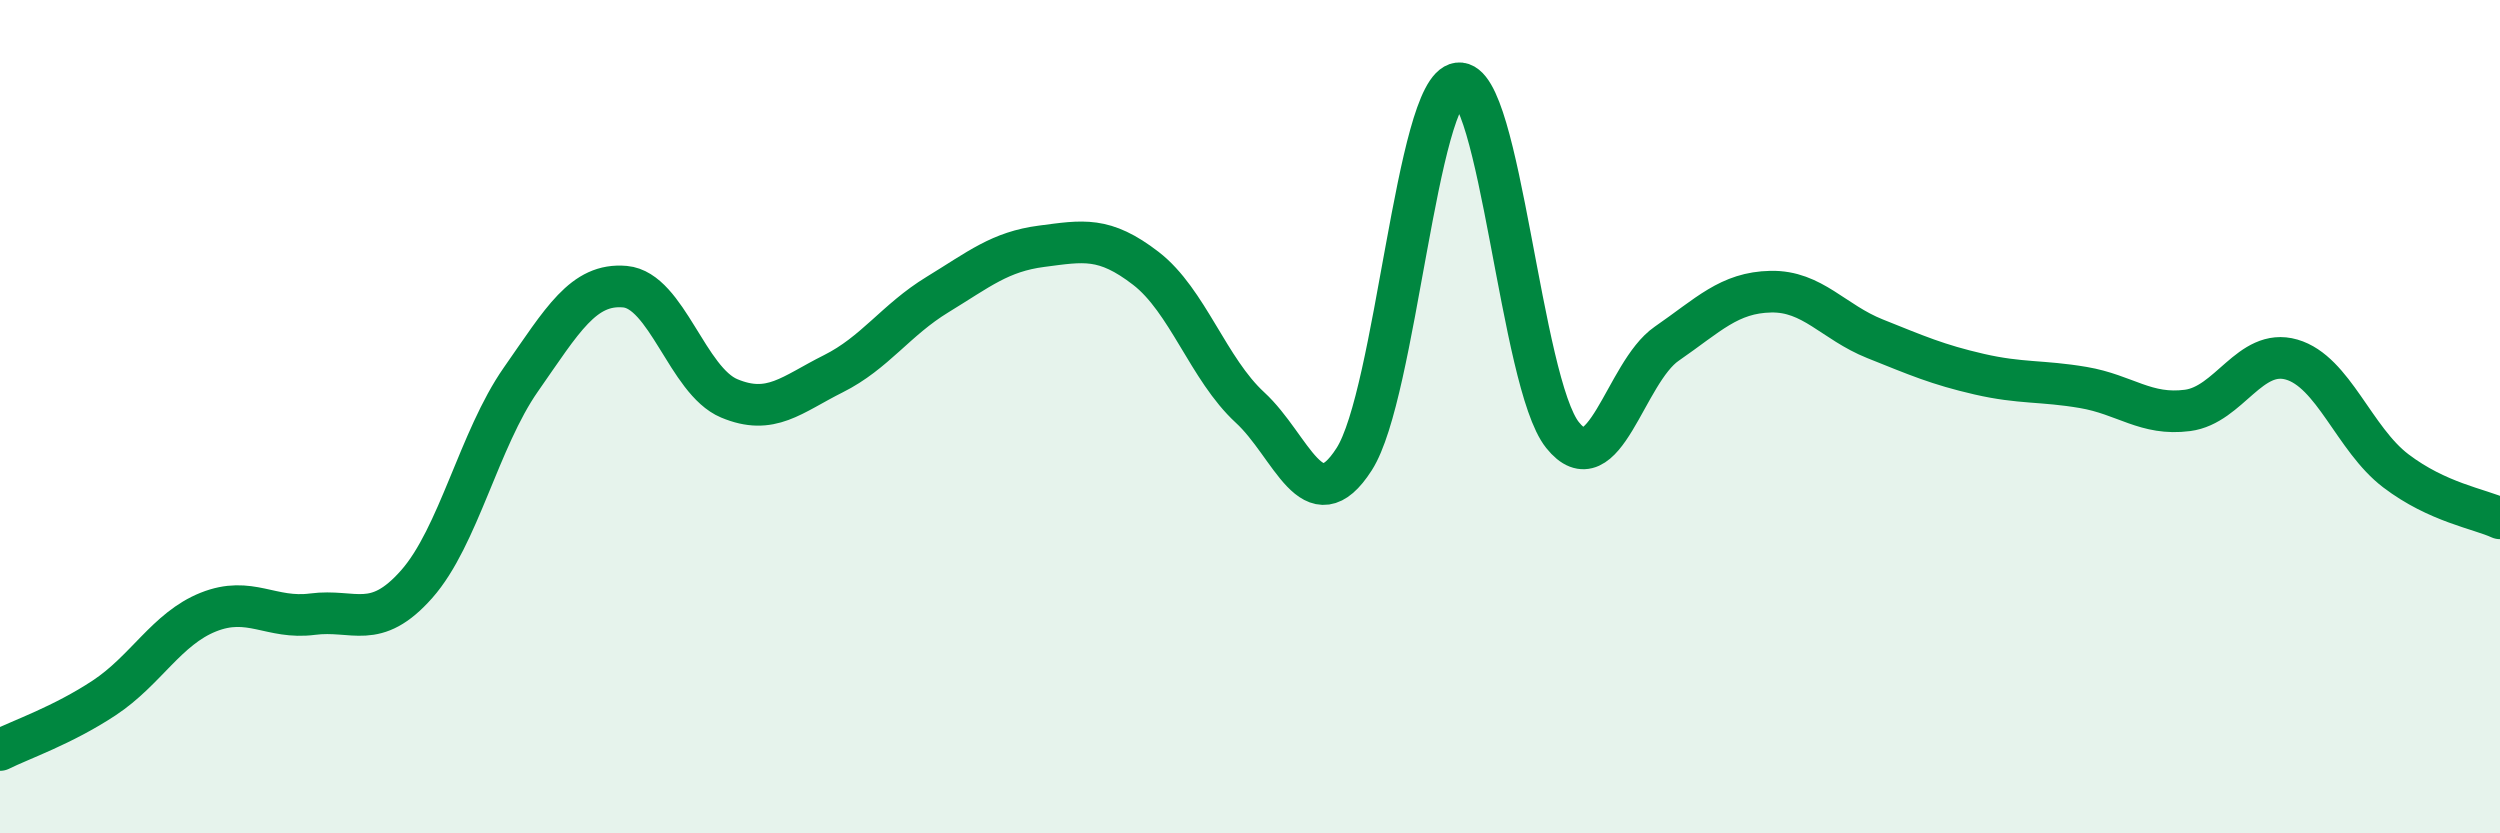 
    <svg width="60" height="20" viewBox="0 0 60 20" xmlns="http://www.w3.org/2000/svg">
      <path
        d="M 0,18 C 0.5,17.75 1.5,17.41 2.5,16.75 C 3.5,16.09 4,15.09 5,14.69 C 6,14.29 6.5,14.87 7.5,14.74 C 8.5,14.61 9,15.15 10,14.02 C 11,12.89 11.5,10.54 12.5,9.11 C 13.5,7.68 14,6.79 15,6.88 C 16,6.97 16.5,9.14 17.5,9.56 C 18.5,9.98 19,9.47 20,8.97 C 21,8.47 21.5,7.68 22.5,7.07 C 23.5,6.46 24,6.04 25,5.91 C 26,5.78 26.5,5.67 27.5,6.44 C 28.5,7.21 29,8.86 30,9.78 C 31,10.7 31.5,12.58 32.5,11.02 C 33.5,9.46 34,2.12 35,2 C 36,1.88 36.5,9.19 37.5,10.44 C 38.5,11.69 39,8.94 40,8.25 C 41,7.56 41.5,7.02 42.5,7 C 43.5,6.98 44,7.73 45,8.13 C 46,8.53 46.5,8.75 47.5,8.98 C 48.5,9.21 49,9.13 50,9.3 C 51,9.47 51.5,9.98 52.5,9.85 C 53.5,9.72 54,8.34 55,8.63 C 56,8.92 56.5,10.54 57.5,11.3 C 58.5,12.06 59.5,12.21 60,12.44L60 20L0 20Z"
        fill="#008740"
        opacity="0.1"
        stroke-linecap="round"
        stroke-linejoin="round"
      />
      <path
        d="M 0,18 C 0.5,17.75 1.5,17.41 2.5,16.75 C 3.5,16.09 4,15.09 5,14.69 C 6,14.29 6.5,14.87 7.5,14.74 C 8.5,14.61 9,15.15 10,14.02 C 11,12.89 11.5,10.54 12.5,9.11 C 13.5,7.68 14,6.79 15,6.88 C 16,6.97 16.5,9.14 17.5,9.56 C 18.5,9.98 19,9.47 20,8.97 C 21,8.47 21.5,7.68 22.5,7.07 C 23.5,6.46 24,6.04 25,5.91 C 26,5.78 26.5,5.67 27.5,6.44 C 28.5,7.21 29,8.86 30,9.78 C 31,10.7 31.5,12.58 32.5,11.02 C 33.5,9.46 34,2.12 35,2 C 36,1.88 36.5,9.19 37.5,10.44 C 38.5,11.69 39,8.94 40,8.25 C 41,7.56 41.5,7.02 42.5,7 C 43.5,6.98 44,7.73 45,8.13 C 46,8.53 46.5,8.75 47.5,8.98 C 48.5,9.21 49,9.13 50,9.3 C 51,9.47 51.5,9.98 52.5,9.85 C 53.5,9.72 54,8.34 55,8.63 C 56,8.92 56.5,10.54 57.5,11.3 C 58.5,12.06 59.5,12.21 60,12.44"
        stroke="#008740"
        stroke-width="1"
        fill="none"
        stroke-linecap="round"
        stroke-linejoin="round"
      />
    </svg>
  